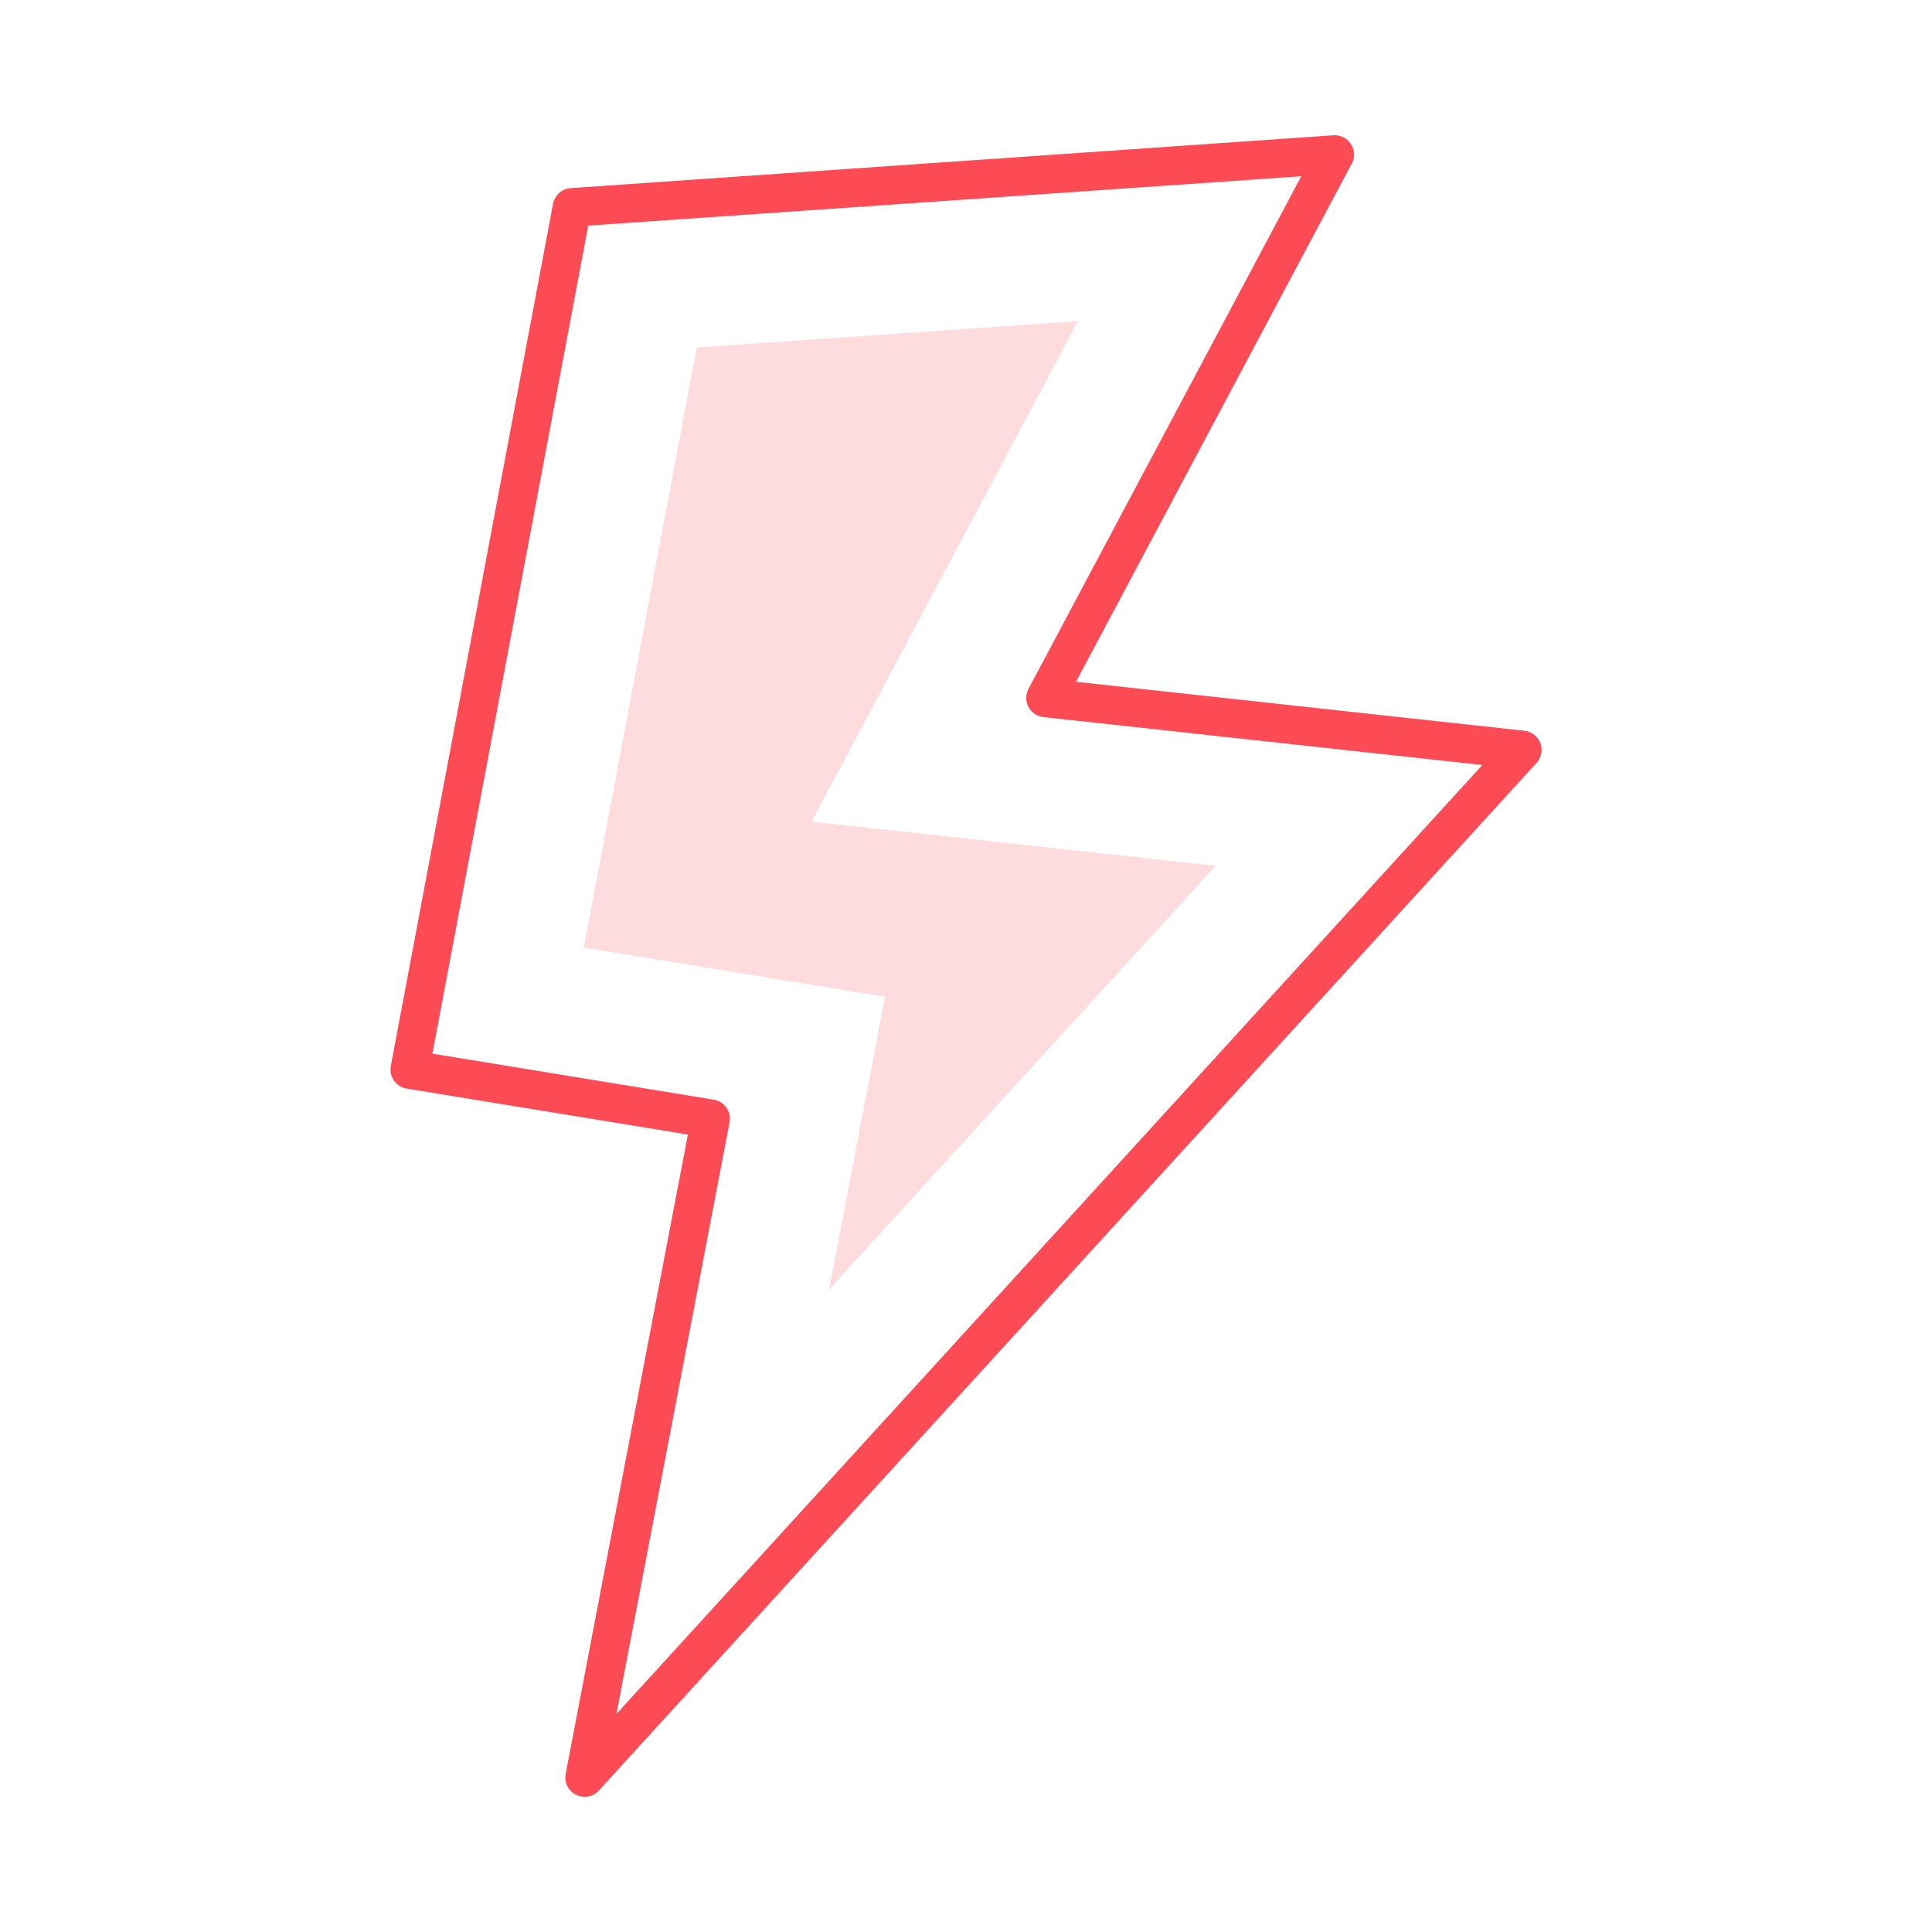<svg xmlns="http://www.w3.org/2000/svg" width="100" height="100" viewBox="0 0 100 100" fill="none"><path fill-rule="evenodd" clip-rule="evenodd" d="M69.084 8L29.608 10.734L21.211 55.359L36.78 57.904L30.262 92L78.79 38.817L54.118 36.123L69.084 8Z" stroke="#FD4B55" stroke-width="2" stroke-miterlimit="22.926" stroke-linecap="round" stroke-linejoin="round"></path><path opacity="0.2" fill-rule="evenodd" clip-rule="evenodd" d="M55.795 16.621L36.063 17.988L30.219 49.046L45.81 51.595L42.916 66.736L62.922 44.812L42.008 42.527L55.795 16.621Z" fill="#FD4B55"></path></svg>